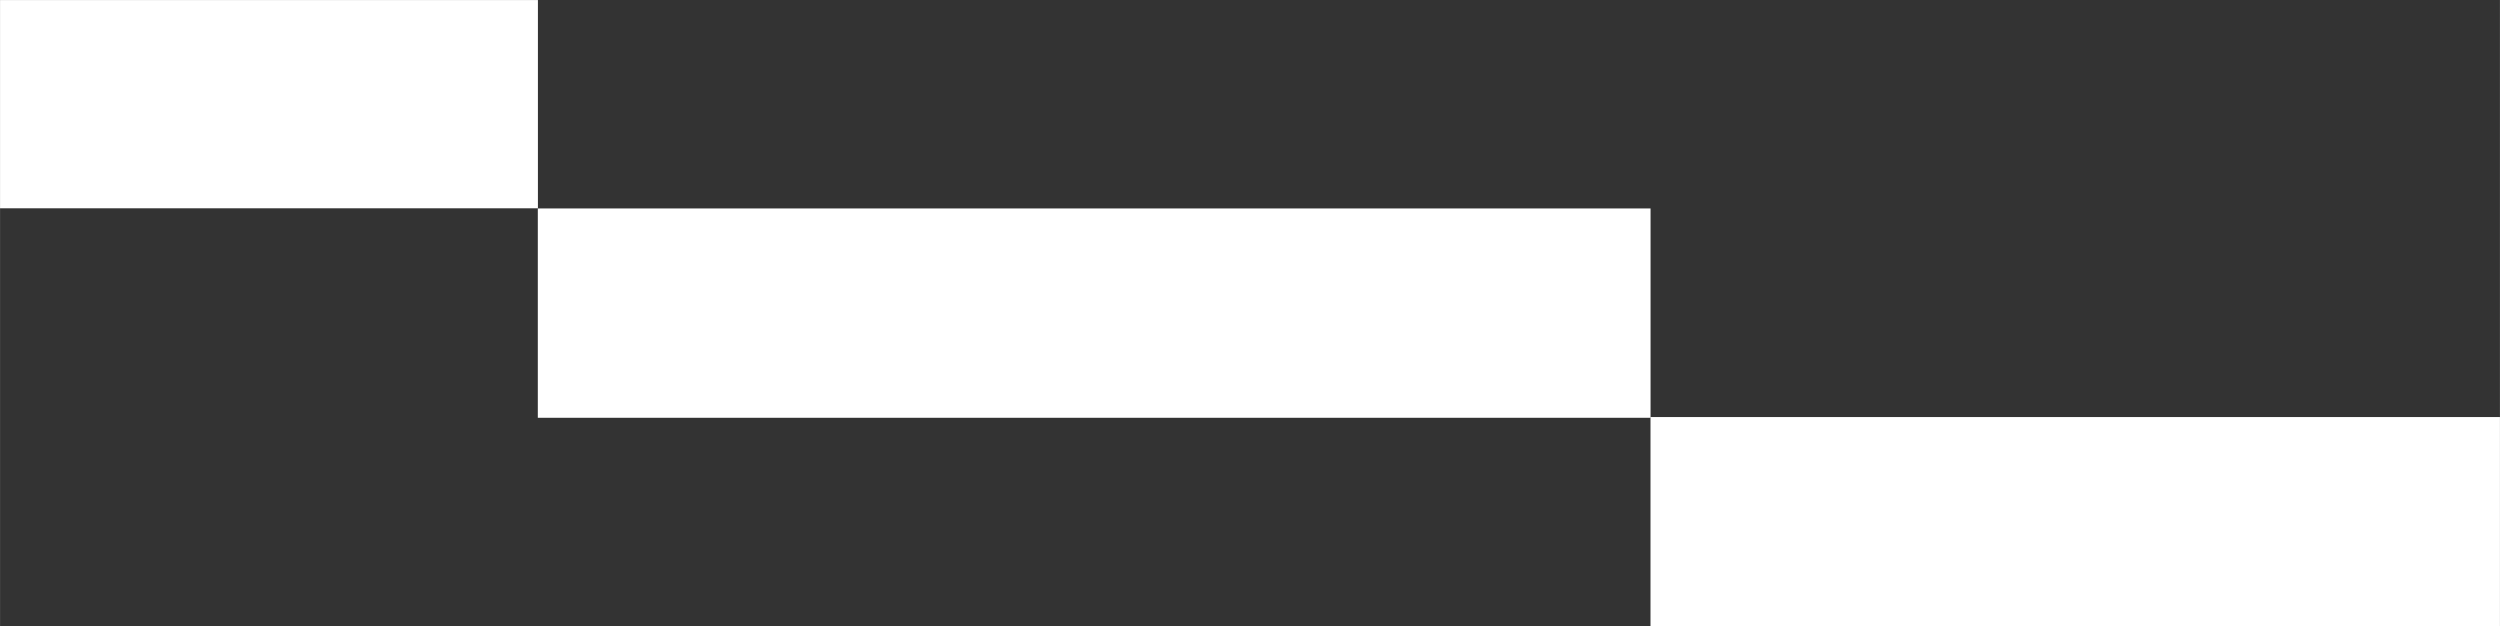 <?xml version="1.0" encoding="UTF-8" standalone="no"?>
<svg
   xmlns:dc="http://purl.org/dc/elements/1.1/"
   xmlns:cc="http://creativecommons.org/ns#"
   xmlns:rdf="http://www.w3.org/1999/02/22-rdf-syntax-ns#"
   xmlns:svg="http://www.w3.org/2000/svg"
   xmlns="http://www.w3.org/2000/svg"
   xmlns:sodipodi="http://sodipodi.sourceforge.net/DTD/sodipodi-0.dtd"
   xmlns:inkscape="http://www.inkscape.org/namespaces/inkscape"
   width="182.304"
   height="45.681"
   viewBox="0 0 48.235 12.087"
   version="1.1"
   id="svg8"
   inkscape:version="0.92.5 (2060ec1f9f, 2020-04-08)"
   sodipodi:docname="icono.svg">
  <rect x="0" y="0" width="48.235" height="12.087" fill="#333333" stroke="none"/>
  <defs
     id="defs2" />
  <sodipodi:namedview
     id="base"
     pagecolor="#ffffff"
     bordercolor="#666666"
     borderopacity="1.0"
     inkscape:pageopacity="0.0"
     inkscape:pageshadow="2"
     inkscape:zoom="0.35"
     inkscape:cx="-463.13372"
     inkscape:cy="22.840648"
     inkscape:document-units="px"
     inkscape:current-layer="layer1"
     inkscape:document-rotation="0"
     showgrid="false"
     units="px"
     fit-margin-top="0"
     fit-margin-left="0"
     fit-margin-right="0"
     fit-margin-bottom="0"
     inkscape:window-width="1366"
     inkscape:window-height="716"
     inkscape:window-x="0"
     inkscape:window-y="25"
     inkscape:window-maximized="1" />
  <g
     inkscape:label="Capa 1"
     inkscape:groupmode="layer"
     id="layer1"
     transform="translate(-81.716,-142.79)">
    <path
       d="m 113.561,154.877 h 16.39 v -4.04 h -16.39 z"
       style="fill:#ffffff;fill-opacity:1;fill-rule:nonzero;stroke:none;stroke-width:0.353"
       id="path34"
       inkscape:connector-curvature="0" />
    <path
       d="m 92.092,150.851 h 21.47 v -4.039 H 92.092 Z"
       style="fill:#ffffff;fill-opacity:1;fill-rule:nonzero;stroke:none;stroke-width:0.353"
       id="path36"
       inkscape:connector-curvature="0" />
    <path
       d="m 81.716,146.809 h 10.378 v -4.018 H 81.716 Z"
       style="fill:#ffffff;fill-opacity:1;fill-rule:nonzero;stroke:none;stroke-width:0.353"
       id="path38"
       inkscape:connector-curvature="0" />
  </g>
  <inkscape:templateinfo>
    <inkscape:name>Default</inkscape:name>
    <inkscape:date>2020-10-21</inkscape:date>
  </inkscape:templateinfo>
</svg>
